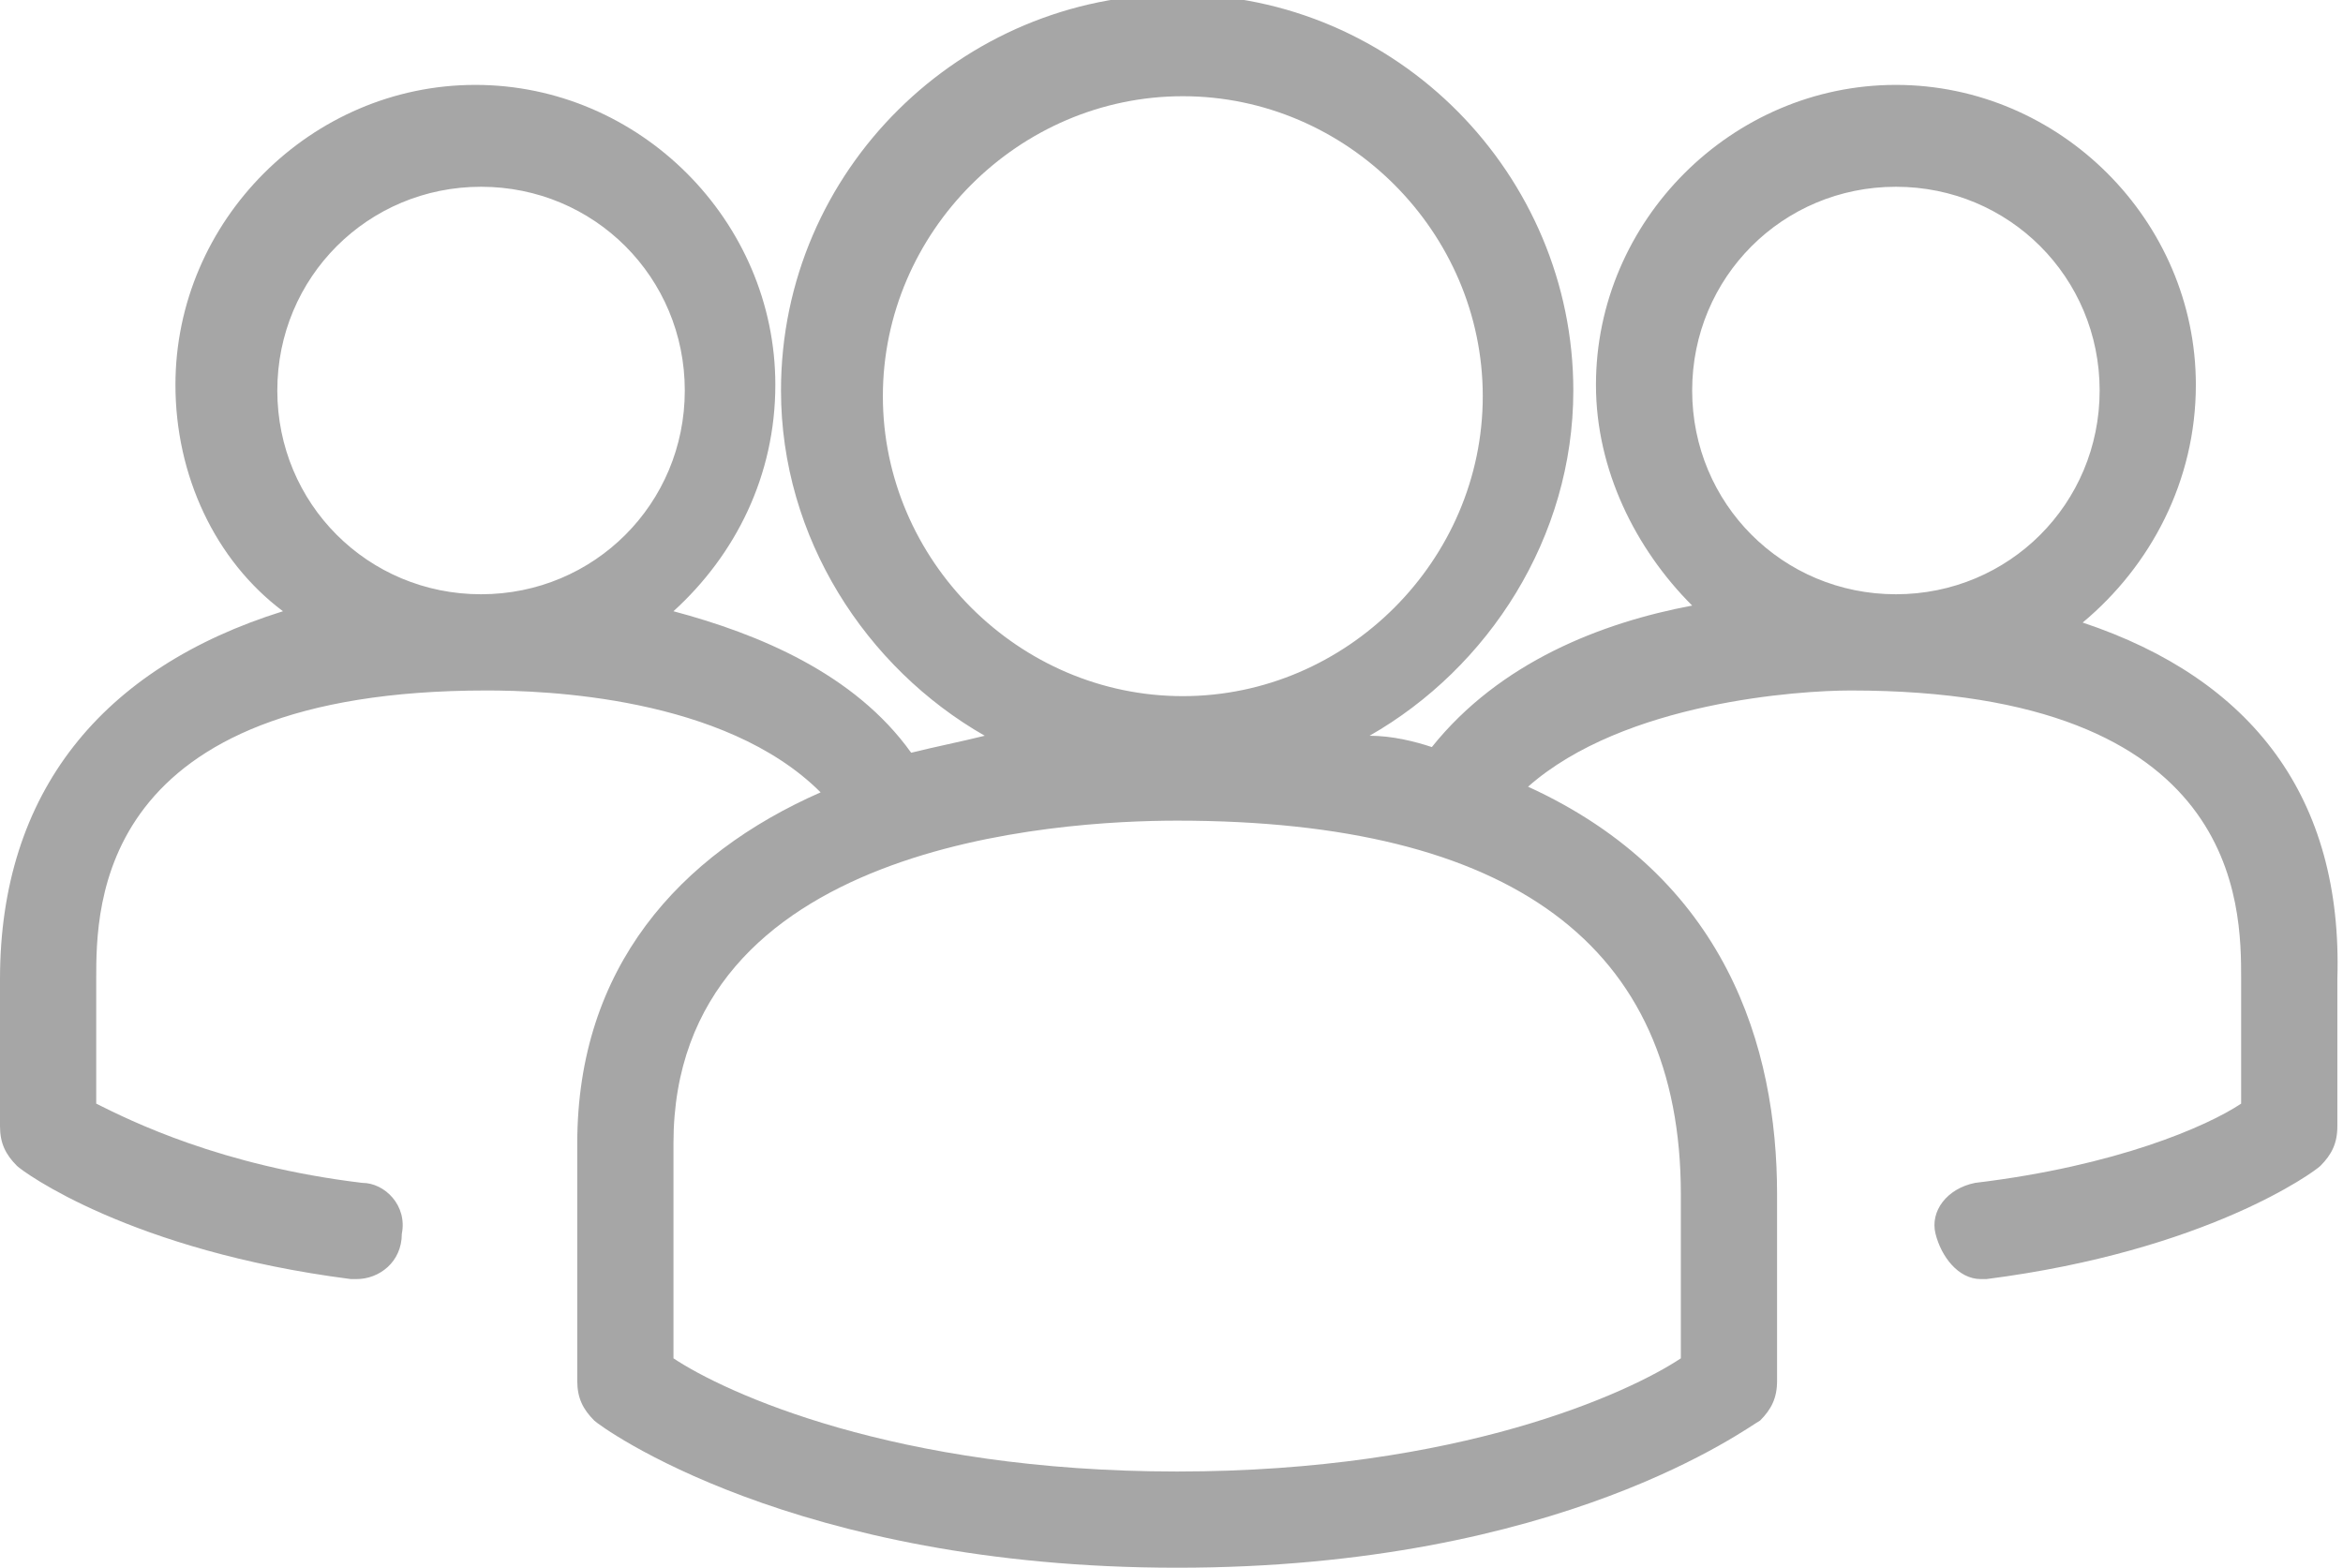 <?xml version="1.0" encoding="utf-8"?>
<!-- Generator: Adobe Illustrator 23.0.0, SVG Export Plug-In . SVG Version: 6.00 Build 0)  -->
<svg version="1.1" id="Layer_1" xmlns="http://www.w3.org/2000/svg" xmlns:xlink="http://www.w3.org/1999/xlink" x="0px" y="0px"
	 viewBox="0 0 41.4 27.7" style="enable-background:new 0 0 41.4 27.7;" xml:space="preserve">
<style type="text/css">
	.st0{opacity:0.35;}
</style>
<path class="st0" d="M36.8,11c1.2-1,2-2.5,2-4.2c0-2.9-2.4-5.3-5.3-5.3c-2.9,0-5.3,2.4-5.3,5.3c0,1.5,0.7,2.9,1.7,3.9
	c-1.6,0.3-3.4,1-4.6,2.5c-0.3-0.1-0.7-0.2-1.1-0.2c2.1-1.2,3.6-3.5,3.6-6.1c0-3.8-3.1-7-7-7c-3.8,0-7,3.1-7,7c0,2.6,1.5,4.9,3.6,6.1
	c-0.4,0.1-0.9,0.2-1.3,0.3c-1-1.4-2.7-2.1-4.2-2.5c1.1-1,1.8-2.4,1.8-4c0-2.9-2.4-5.3-5.3-5.3c-2.9,0-5.3,2.4-5.3,5.3
	c0,1.6,0.7,3.1,1.9,4C1.8,11.8,0,14,0,17.3v2.6c0,0.3,0.1,0.5,0.3,0.7c0.1,0.1,2,1.5,5.9,2c0,0,0.1,0,0.1,0c0.4,0,0.8-0.3,0.8-0.8
	c0.1-0.5-0.3-0.9-0.7-0.9c-2.5-0.3-4.1-1.1-4.7-1.4v-2.2c0-1.3,0-5.1,6.9-5.1c1,0,4.2,0.1,5.9,1.8c-2.5,1.1-4.3,3.1-4.3,6.2v4.2
	c0,0.3,0.1,0.5,0.3,0.7c0.1,0.1,3.5,2.6,10.3,2.6c6.8,0,10.1-2.5,10.3-2.6c0.2-0.2,0.3-0.4,0.3-0.7v-3.3c0-2.6-0.9-5.6-4.4-7.2
	c1.7-1.5,4.8-1.7,5.7-1.7c6.9,0,6.9,3.8,6.9,5.1v2.2c-0.6,0.4-2.2,1.1-4.7,1.4c-0.5,0.1-0.8,0.5-0.7,0.9c0.1,0.4,0.4,0.8,0.8,0.8
	c0,0,0.1,0,0.1,0c3.9-0.5,5.8-1.9,5.9-2c0.2-0.2,0.3-0.4,0.3-0.7v-2.6C41.4,14.1,39.8,12,36.8,11z M8.5,3.3c2,0,3.6,1.6,3.6,3.6
	c0,2-1.6,3.6-3.6,3.6c-2,0-3.6-1.6-3.6-3.6C4.9,4.9,6.5,3.3,8.5,3.3z M15.6,7c0-2.9,2.4-5.3,5.3-5.3s5.3,2.4,5.3,5.3
	s-2.4,5.3-5.3,5.3S15.6,9.9,15.6,7z M29.7,21.1v2.9c-0.9,0.6-3.9,2-8.9,2c-5,0-8-1.4-8.9-2v-3.8c0-5.3,6.8-5.7,8.9-5.7
	C26.7,14.5,29.7,16.7,29.7,21.1z M33.5,3.3c2,0,3.6,1.6,3.6,3.6c0,2-1.6,3.6-3.6,3.6c-2,0-3.6-1.6-3.6-3.6
	C29.9,4.9,31.5,3.3,33.5,3.3z"/>
</svg>
